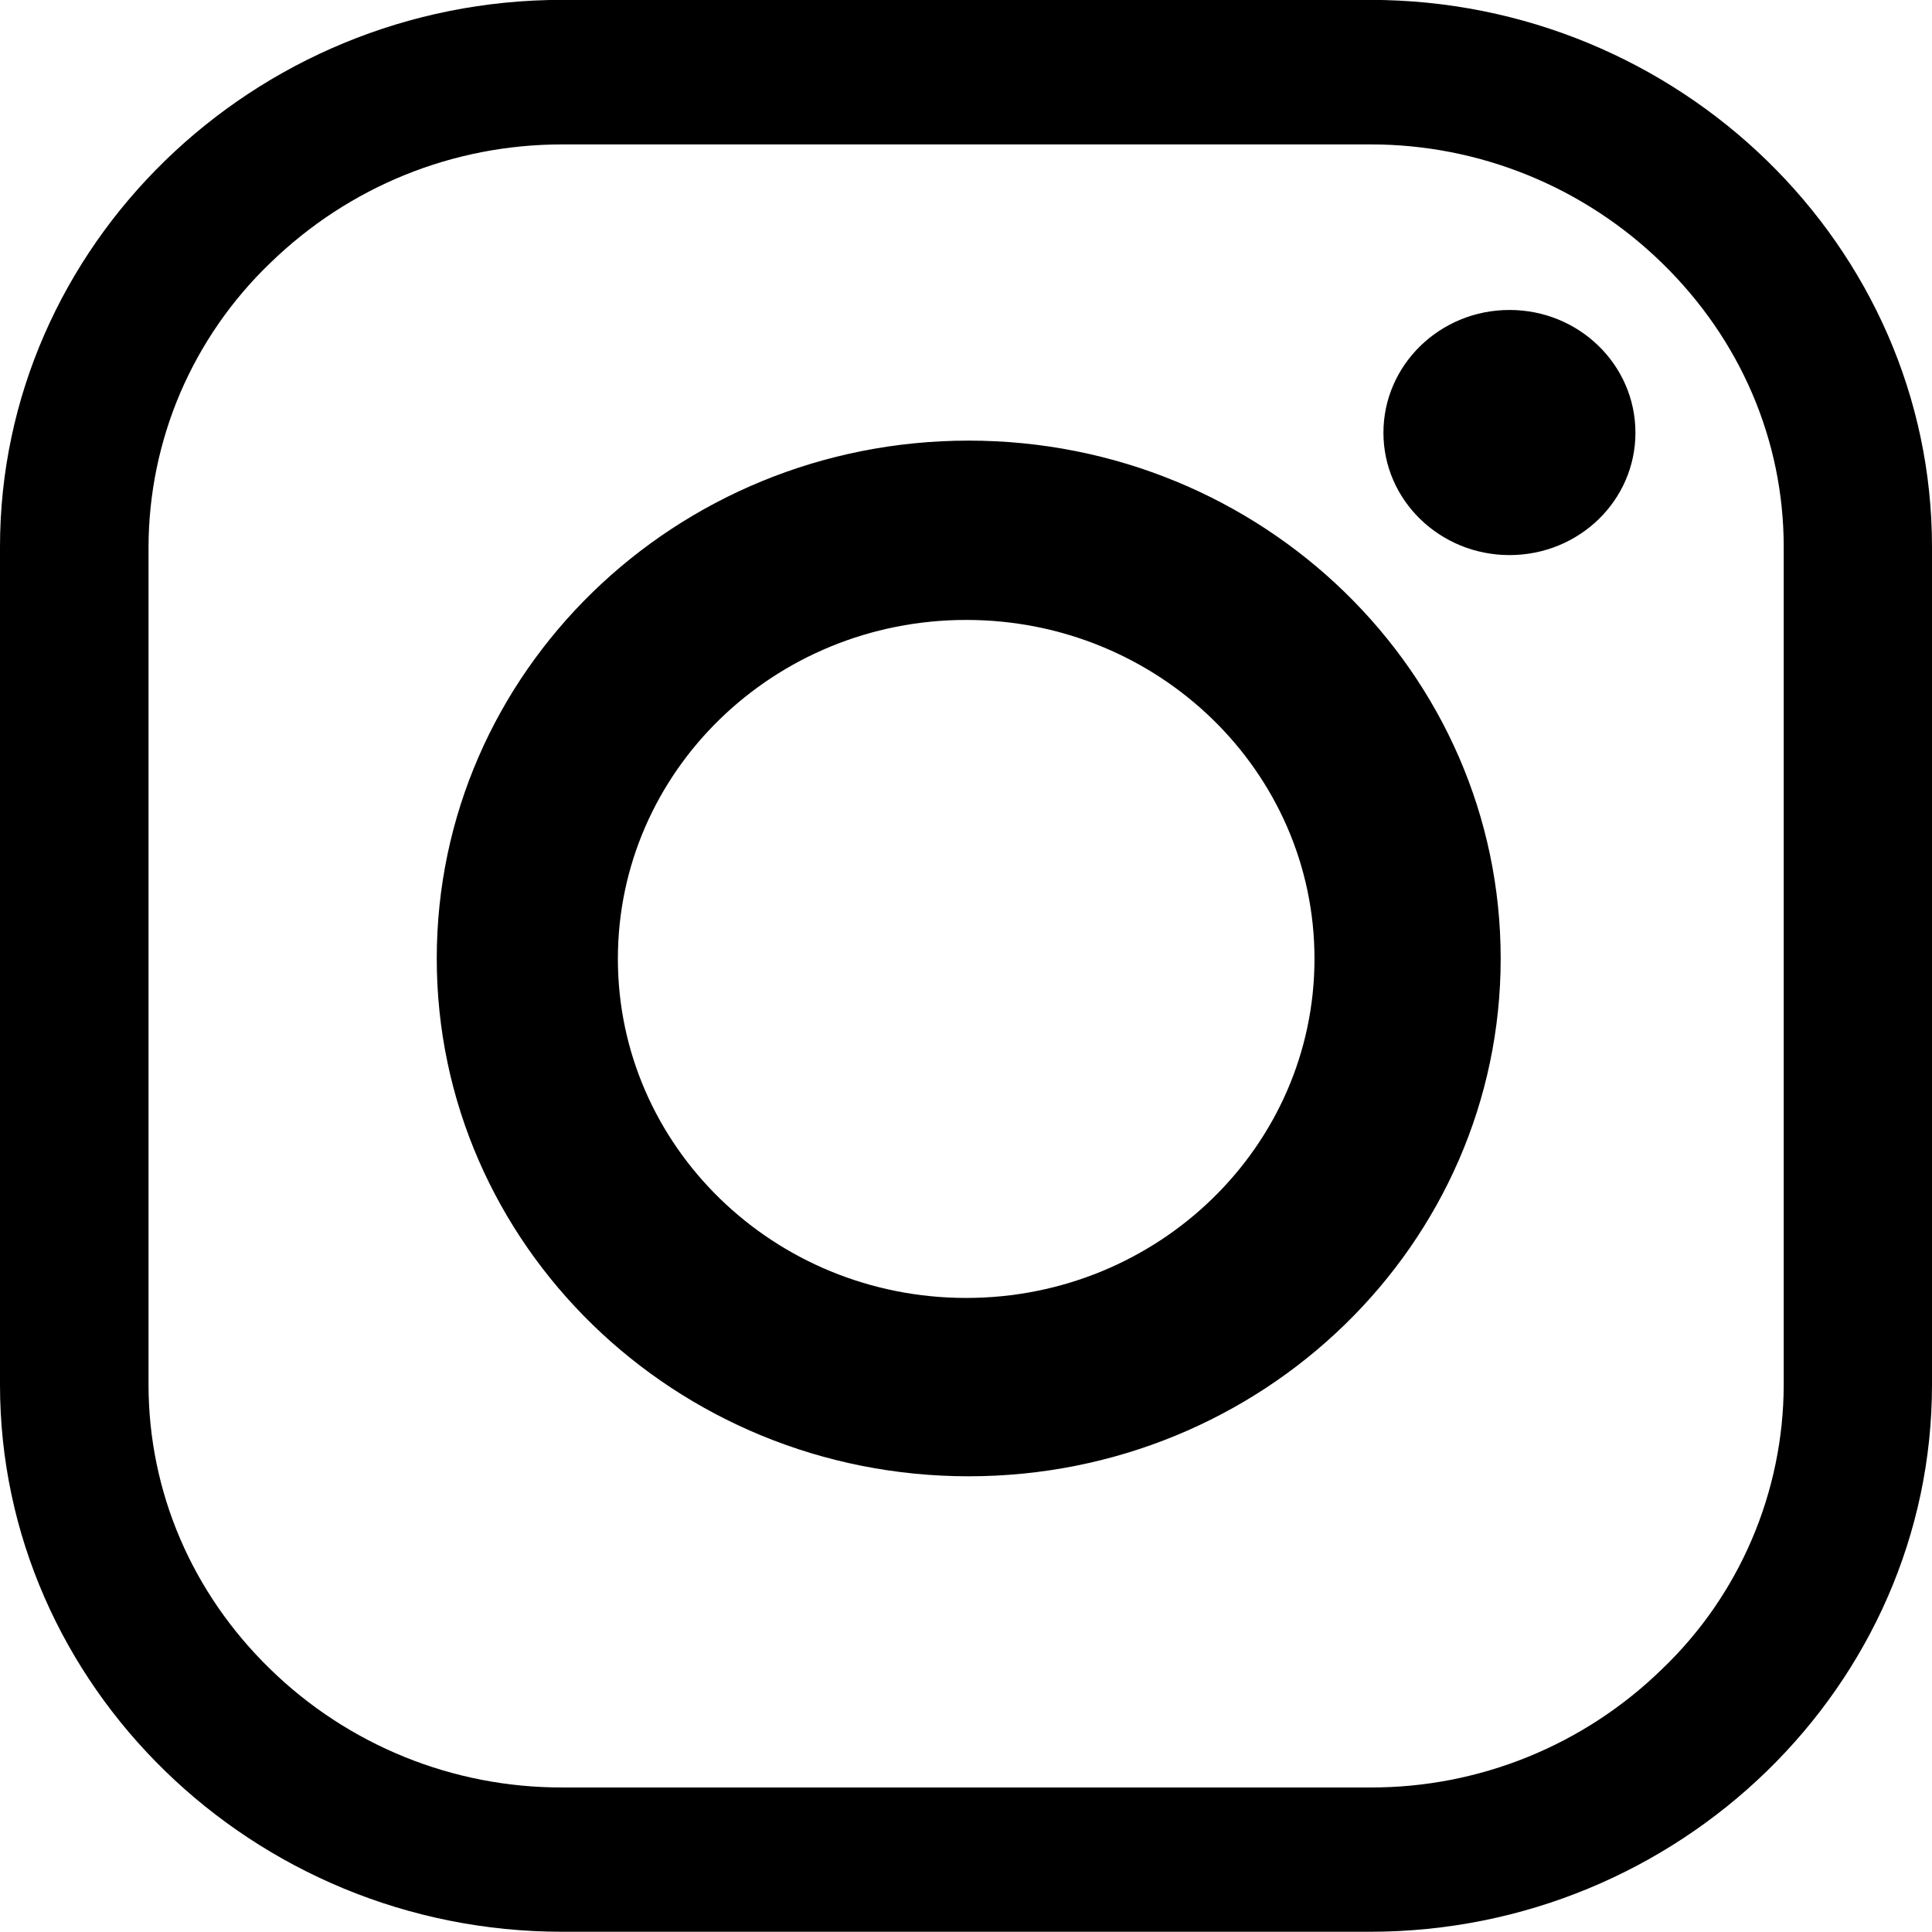 <svg width="16" height="16" viewBox="0 0 16 16" fill="none" xmlns="http://www.w3.org/2000/svg">
<path fill-rule="evenodd" clip-rule="evenodd" d="M4.655 -0.001H11.345C13.906 -0.001 16 2.038 16 4.529V11.468C16 13.959 13.906 15.998 11.345 15.998H4.655C2.096 15.998 0 13.959 0 11.468V4.529C0 2.038 2.096 -0.001 4.655 -0.001ZM2.238 13.823C2.885 14.454 3.752 14.805 4.655 14.803H11.347C12.25 14.806 13.117 14.454 13.764 13.823C14.082 13.519 14.335 13.154 14.508 12.749C14.681 12.345 14.771 11.909 14.772 11.469V4.53C14.772 3.646 14.413 2.81 13.764 2.178C13.117 1.547 12.249 1.194 11.346 1.196H4.656C3.746 1.196 2.889 1.546 2.238 2.178C1.921 2.482 1.668 2.847 1.494 3.251C1.321 3.655 1.231 4.09 1.23 4.53V11.469C1.231 12.354 1.589 13.192 2.238 13.823ZM11.457 3.584C11.457 3.022 11.925 2.567 12.501 2.567C13.078 2.567 13.544 3.022 13.544 3.584C13.544 4.144 13.078 4.597 12.501 4.597C11.926 4.597 11.457 4.144 11.457 3.584ZM3.617 7.938C3.617 5.569 5.589 3.649 8.022 3.649C10.455 3.649 12.428 5.569 12.428 7.938C12.428 10.306 10.454 12.226 8.022 12.226C5.589 12.226 3.617 10.306 3.617 7.938ZM5.117 7.94C5.117 9.491 6.408 10.749 8.002 10.749C9.594 10.749 10.886 9.491 10.886 7.94C10.886 6.39 9.594 5.134 8.002 5.134C6.408 5.134 5.117 6.39 5.117 7.94Z" fill="black"/>
</svg>
